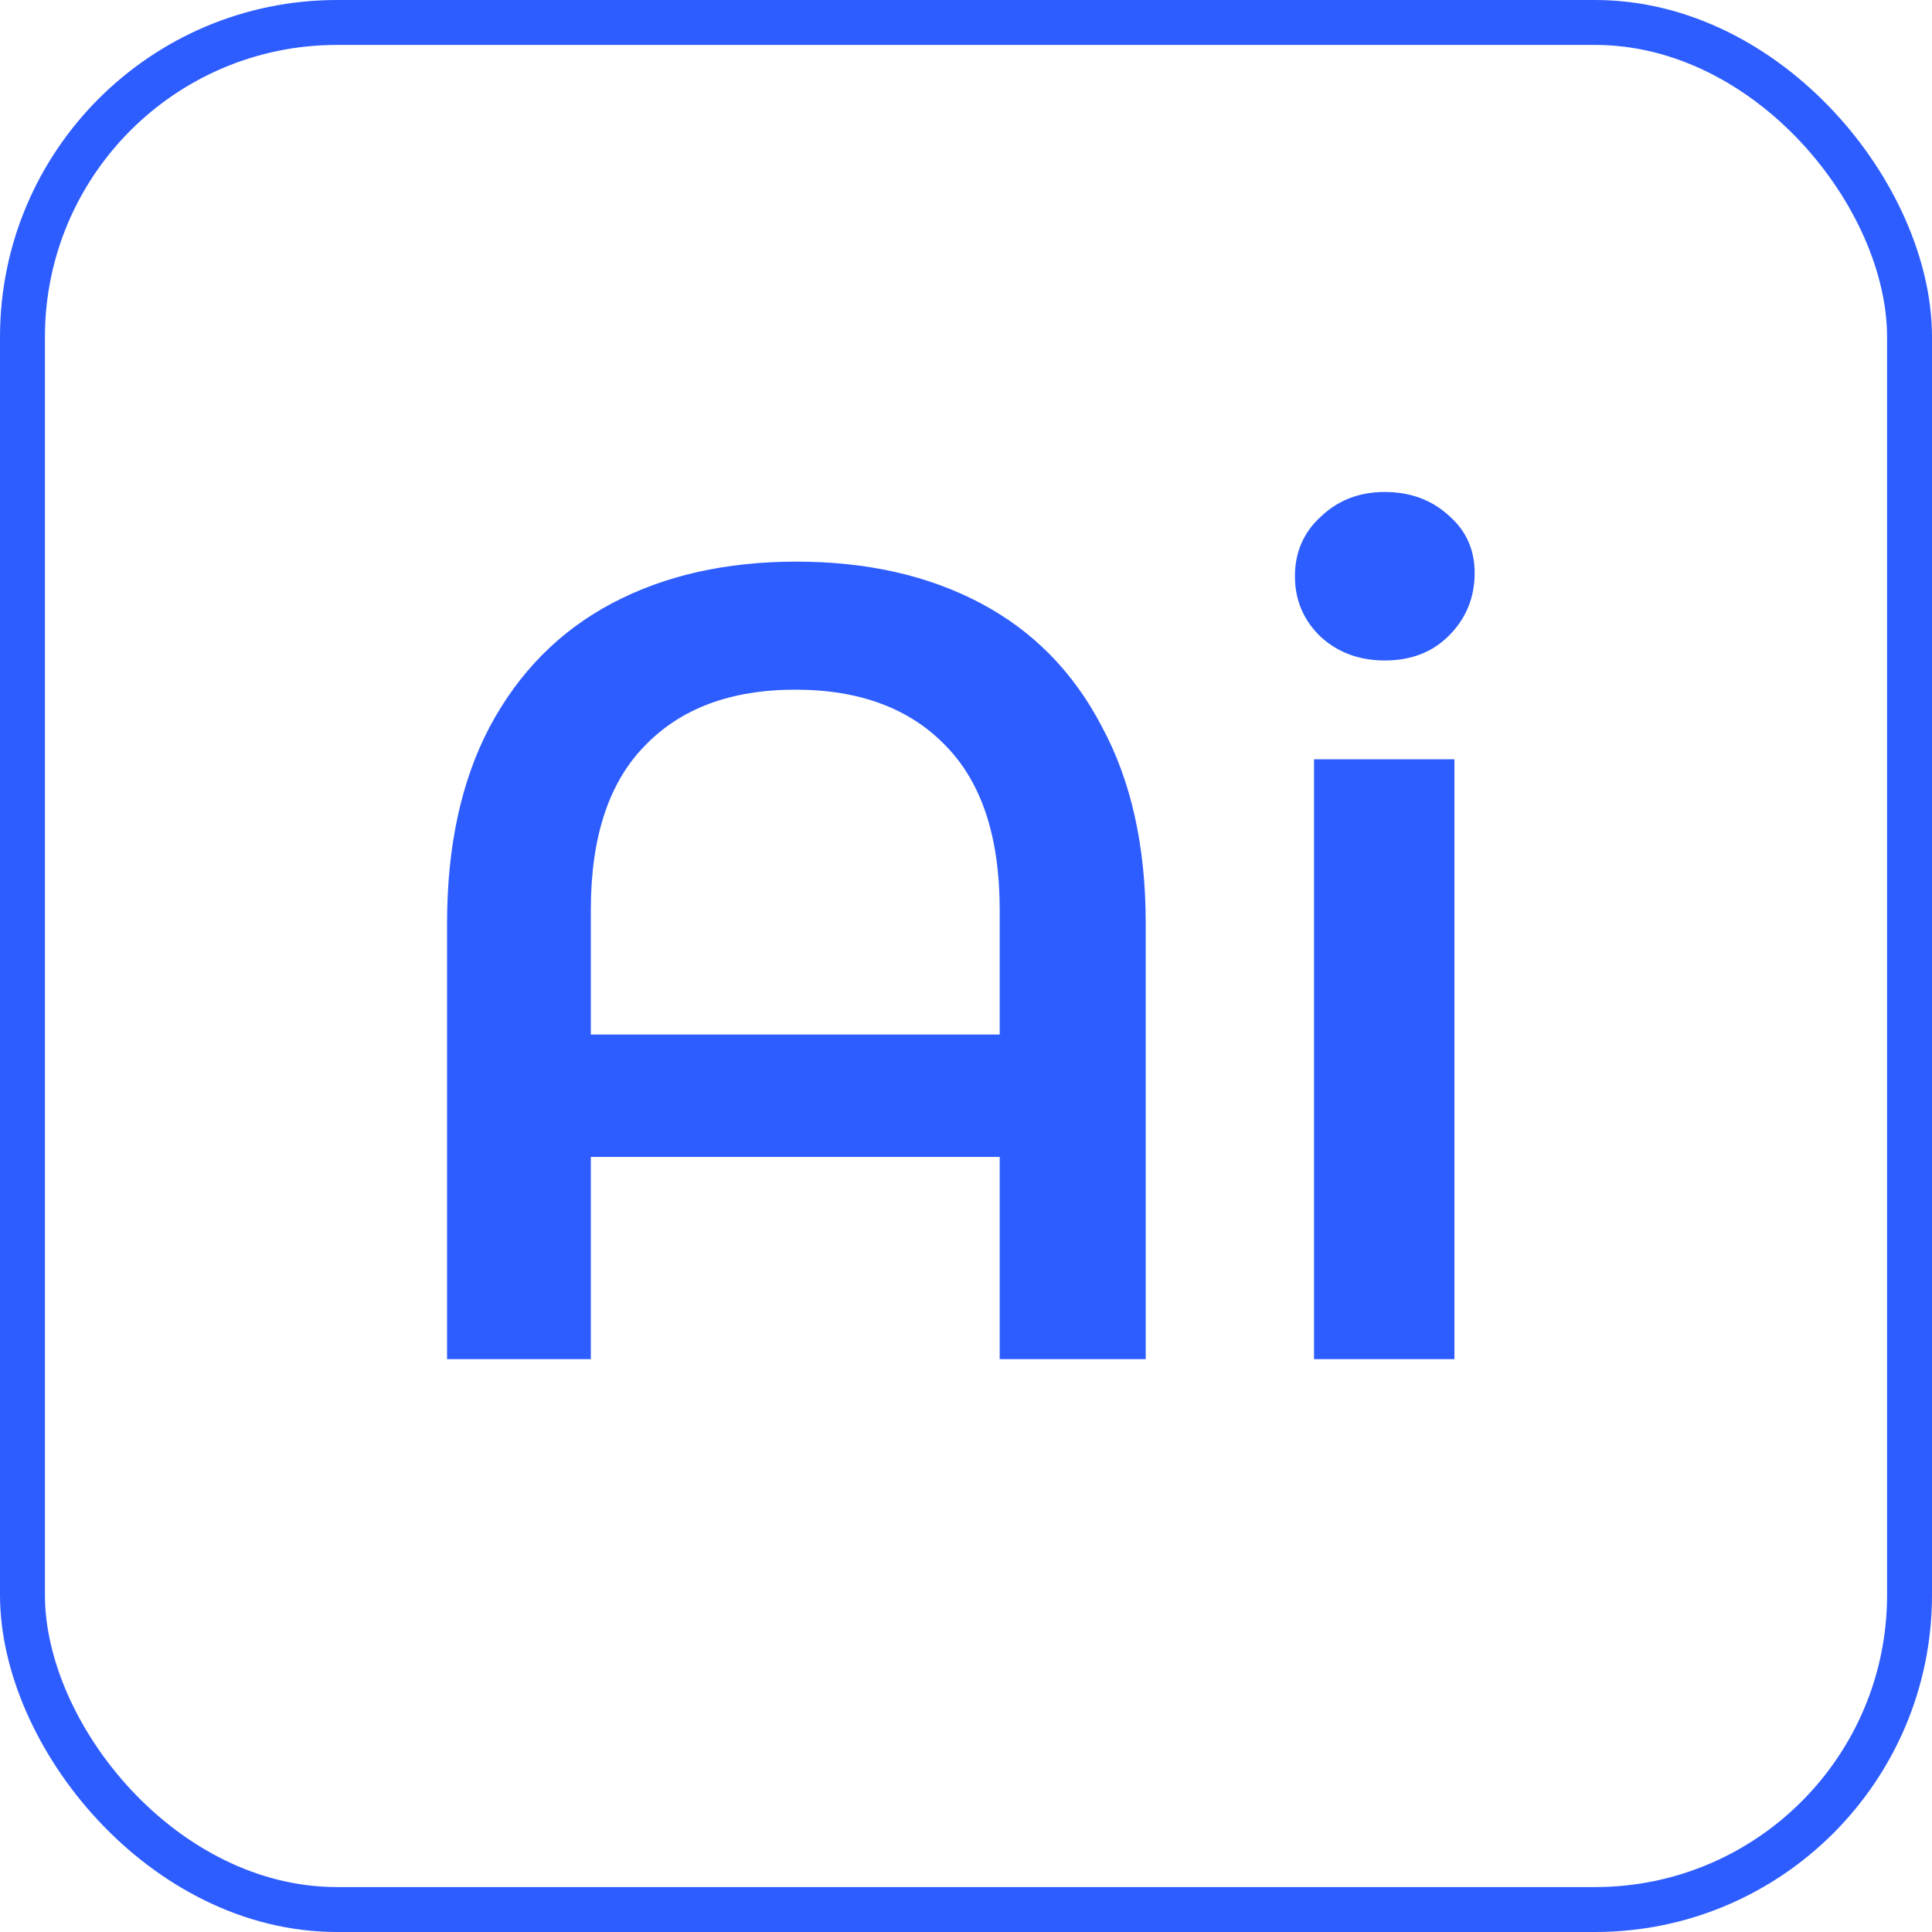 <svg width="43" height="43" viewBox="0 0 43 43" fill="none" xmlns="http://www.w3.org/2000/svg">
<rect x="0.5" y="0.5" width="42" height="42" rx="7" stroke="#2E5DFF"/>
<path d="M17.725 12.5C19.292 12.5 20.658 12.808 21.825 13.425C22.992 14.042 23.892 14.958 24.525 16.175C25.175 17.375 25.5 18.833 25.5 20.55V30.25H22.25V25.75H13.15V30.25H9.95V20.55C9.95 18.833 10.267 17.375 10.9 16.175C11.55 14.958 12.458 14.042 13.625 13.425C14.792 12.808 16.158 12.5 17.725 12.5ZM22.25 23.025V20.25C22.25 18.633 21.85 17.417 21.05 16.6C20.25 15.767 19.133 15.35 17.7 15.35C16.267 15.35 15.15 15.767 14.35 16.6C13.55 17.417 13.15 18.633 13.15 20.25V23.025H22.25ZM29.246 16.9H32.371V30.25H29.246V16.9ZM30.821 14.7C30.255 14.7 29.78 14.525 29.396 14.175C29.013 13.808 28.821 13.358 28.821 12.825C28.821 12.292 29.013 11.85 29.396 11.5C29.78 11.133 30.255 10.95 30.821 10.95C31.388 10.95 31.863 11.125 32.246 11.475C32.63 11.808 32.821 12.233 32.821 12.75C32.821 13.3 32.63 13.767 32.246 14.15C31.88 14.517 31.405 14.7 30.821 14.7Z" fill="#2E5DFF"/>
</svg>
